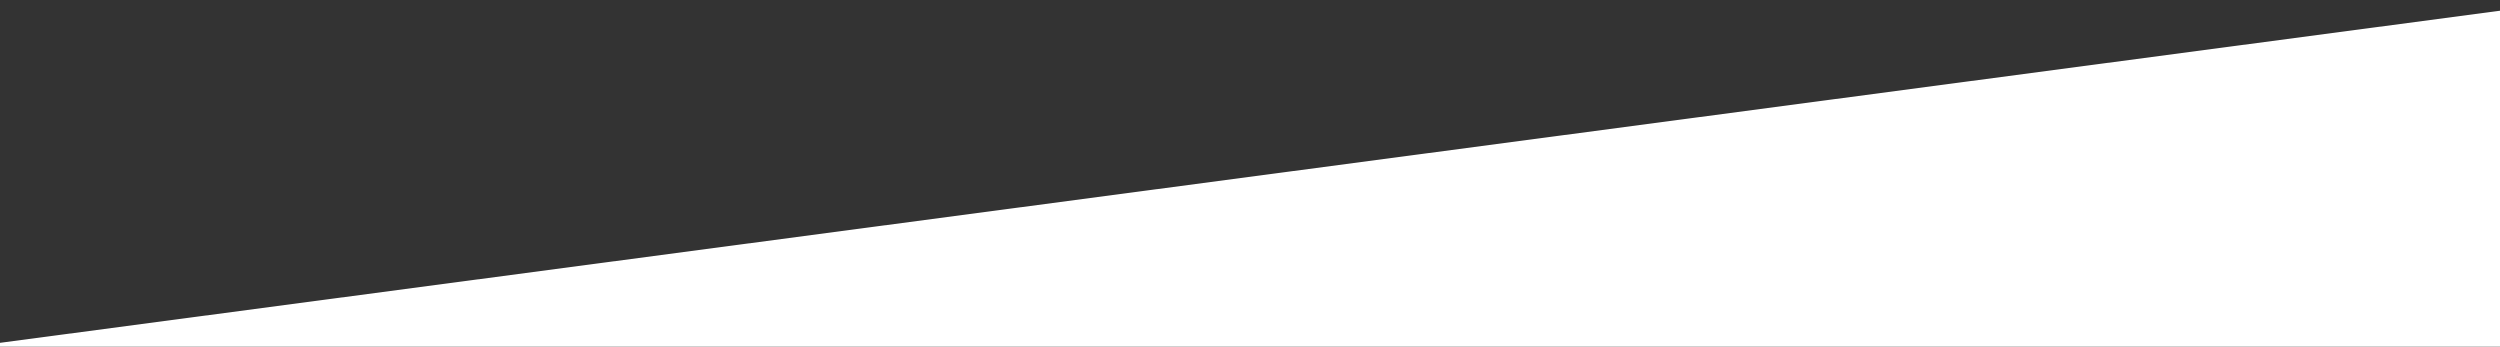 <svg xmlns="http://www.w3.org/2000/svg" width="375" height="52"><rect width="100%" height="100%" fill="#333333" stroke="none"/><defs><clipPath id="a"><path data-name="Rectangle 863" transform="translate(-22455 -6509)" fill="#fff" stroke="#707070" d="M0 0h375v52H0z"/></clipPath></defs><g data-name="Mask Group 52" transform="translate(22455 6509)" clip-path="url(#a)"><path data-name="Path 9563" d="M-22455-6457.575l628-83.425v377.425h-628z" fill="#fff"/></g></svg>